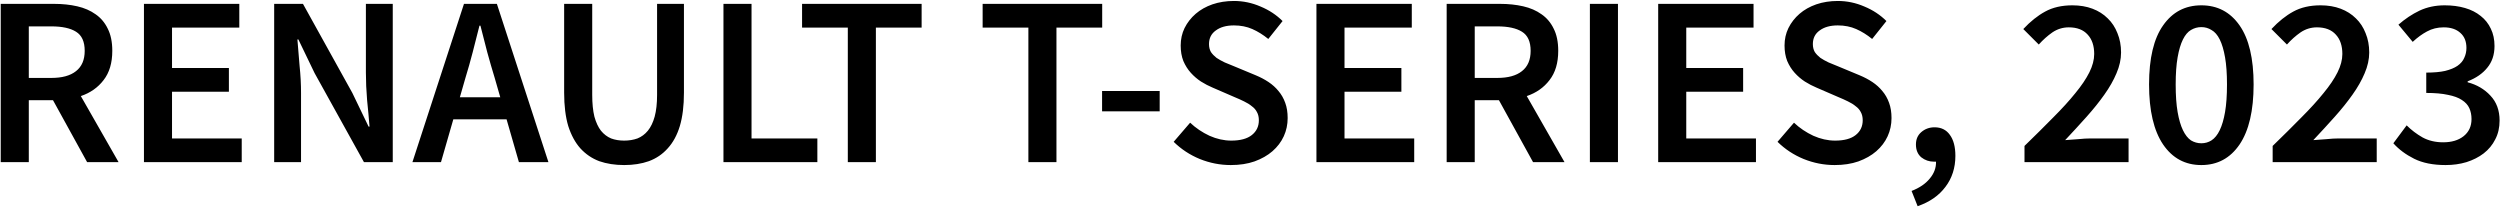 <?xml version="1.0" encoding="UTF-8"?> <svg xmlns="http://www.w3.org/2000/svg" width="1033" height="86" viewBox="0 0 1033 86" fill="none"> <path d="M0.3 67V1.6H22.4C25.8 1.6 28.967 1.933 31.9 2.6C34.833 3.267 37.367 4.367 39.5 5.9C41.633 7.367 43.3 9.333 44.5 11.8C45.767 14.267 46.4 17.333 46.4 21C46.4 26 45.2 30.033 42.8 33.1C40.467 36.167 37.333 38.367 33.4 39.7L49 67H36L21.9 41.4H11.9V67H0.3ZM11.9 32.2H21.2C25.667 32.2 29.067 31.267 31.4 29.4C33.8 27.533 35 24.733 35 21C35 17.2 33.8 14.567 31.4 13.1C29.067 11.633 25.667 10.9 21.2 10.9H11.9V32.2ZM59.48 67V1.6H98.88V11.4H71.08V28.1H94.58V37.9H71.08V57.2H99.88V67H59.48ZM113.288 67V1.6H125.188L145.588 38.4L152.288 52.3H152.688C152.422 48.9 152.088 45.267 151.688 41.4C151.355 37.467 151.188 33.667 151.188 30V1.6H162.288V67H150.388L129.988 30.2L123.288 16.3H122.888C123.155 19.767 123.455 23.4 123.788 27.2C124.188 31 124.388 34.733 124.388 38.4V67H113.288ZM192.313 32.2L190.013 40.2H206.713L204.413 32.2C203.347 28.733 202.313 25.167 201.313 21.5C200.38 17.833 199.447 14.2 198.513 10.6H198.113C197.18 14.267 196.247 17.933 195.313 21.6C194.38 25.2 193.38 28.733 192.313 32.2ZM170.413 67L191.713 1.6H205.313L226.613 67H214.413L209.313 49.3H187.313L182.213 67H170.413ZM257.905 68.2C254.105 68.2 250.672 67.667 247.605 66.6C244.605 65.467 242.005 63.7 239.805 61.3C237.672 58.9 236.005 55.833 234.805 52.1C233.672 48.3 233.105 43.7 233.105 38.3V1.6H244.705V39.2C244.705 42.733 245.005 45.733 245.605 48.2C246.272 50.6 247.172 52.533 248.305 54C249.505 55.467 250.905 56.533 252.505 57.2C254.105 57.8 255.905 58.1 257.905 58.1C259.905 58.1 261.739 57.8 263.405 57.2C265.072 56.533 266.505 55.467 267.705 54C268.905 52.533 269.839 50.6 270.505 48.2C271.172 45.733 271.505 42.733 271.505 39.2V1.6H282.605V38.3C282.605 43.7 282.039 48.3 280.905 52.1C279.772 55.833 278.105 58.9 275.905 61.3C273.772 63.7 271.172 65.467 268.105 66.6C265.105 67.667 261.705 68.2 257.905 68.2ZM298.933 67V1.6H310.533V57.2H337.733V67H298.933ZM350.316 67V11.4H331.416V1.6H380.816V11.4H361.916V67H350.316ZM424.926 67V11.4H406.026V1.6H455.426V11.4H436.526V67H424.926ZM455.38 46V37.6H479.18V46H455.38ZM508.56 68.2C504.16 68.2 499.893 67.367 495.76 65.7C491.693 64.033 488.093 61.667 484.96 58.6L491.76 50.7C494.093 52.9 496.76 54.7 499.76 56.1C502.76 57.433 505.76 58.1 508.76 58.1C512.493 58.1 515.327 57.333 517.26 55.8C519.193 54.267 520.16 52.233 520.16 49.7C520.16 48.367 519.893 47.233 519.36 46.3C518.893 45.367 518.193 44.567 517.26 43.9C516.393 43.167 515.327 42.5 514.06 41.9C512.86 41.3 511.527 40.7 510.06 40.1L501.06 36.2C499.46 35.533 497.86 34.7 496.26 33.7C494.727 32.7 493.327 31.5 492.06 30.1C490.793 28.7 489.76 27.067 488.96 25.2C488.227 23.333 487.86 21.2 487.86 18.8C487.86 16.2 488.393 13.8 489.46 11.6C490.593 9.333 492.127 7.367 494.06 5.7C495.993 4.033 498.293 2.733 500.96 1.8C503.693 0.867 506.66 0.4 509.86 0.4C513.66 0.4 517.327 1.167 520.86 2.7C524.393 4.167 527.427 6.167 529.96 8.7L524.06 16.1C521.927 14.367 519.727 13 517.46 12C515.193 11 512.66 10.5 509.86 10.5C506.727 10.5 504.227 11.2 502.36 12.6C500.493 13.933 499.56 15.8 499.56 18.2C499.56 19.467 499.827 20.567 500.36 21.5C500.96 22.367 501.727 23.167 502.66 23.9C503.66 24.567 504.793 25.2 506.06 25.8C507.327 26.333 508.627 26.867 509.96 27.4L518.86 31.1C520.793 31.9 522.56 32.833 524.16 33.9C525.76 34.967 527.127 36.2 528.26 37.6C529.46 39 530.393 40.633 531.06 42.5C531.727 44.3 532.06 46.4 532.06 48.8C532.06 51.467 531.527 53.967 530.46 56.3C529.393 58.633 527.827 60.7 525.76 62.5C523.76 64.233 521.293 65.633 518.36 66.7C515.493 67.7 512.227 68.2 508.56 68.2ZM543.952 67V1.6H583.352V11.4H555.552V28.1H579.052V37.9H555.552V57.2H584.352V67H543.952ZM597.761 67V1.6H619.861C623.261 1.6 626.428 1.933 629.361 2.6C632.294 3.267 634.828 4.367 636.961 5.9C639.094 7.367 640.761 9.333 641.961 11.8C643.228 14.267 643.861 17.333 643.861 21C643.861 26 642.661 30.033 640.261 33.1C637.928 36.167 634.794 38.367 630.861 39.7L646.461 67H633.461L619.361 41.4H609.361V67H597.761ZM609.361 32.2H618.661C623.128 32.2 626.528 31.267 628.861 29.4C631.261 27.533 632.461 24.733 632.461 21C632.461 17.2 631.261 14.567 628.861 13.1C626.528 11.633 623.128 10.9 618.661 10.9H609.361V32.2ZM656.941 67V1.6H668.541V67H656.941ZM685.163 67V1.6H724.563V11.4H696.763V28.1H720.263V37.9H696.763V57.2H725.563V67H685.163ZM758.072 68.2C753.672 68.2 749.405 67.367 745.272 65.7C741.205 64.033 737.605 61.667 734.472 58.6L741.272 50.7C743.605 52.9 746.272 54.7 749.272 56.1C752.272 57.433 755.272 58.1 758.272 58.1C762.005 58.1 764.839 57.333 766.772 55.8C768.705 54.267 769.672 52.233 769.672 49.7C769.672 48.367 769.405 47.233 768.872 46.3C768.405 45.367 767.705 44.567 766.772 43.9C765.905 43.167 764.839 42.5 763.572 41.9C762.372 41.3 761.039 40.7 759.572 40.1L750.572 36.2C748.972 35.533 747.372 34.7 745.772 33.7C744.239 32.7 742.839 31.5 741.572 30.1C740.305 28.7 739.272 27.067 738.472 25.2C737.739 23.333 737.372 21.2 737.372 18.8C737.372 16.2 737.905 13.8 738.972 11.6C740.105 9.333 741.639 7.367 743.572 5.7C745.505 4.033 747.805 2.733 750.472 1.8C753.205 0.867 756.172 0.4 759.372 0.4C763.172 0.4 766.839 1.167 770.372 2.7C773.905 4.167 776.939 6.167 779.472 8.7L773.572 16.1C771.439 14.367 769.239 13 766.972 12C764.705 11 762.172 10.5 759.372 10.5C756.239 10.5 753.739 11.2 751.872 12.6C750.005 13.933 749.072 15.8 749.072 18.2C749.072 19.467 749.339 20.567 749.872 21.5C750.472 22.367 751.239 23.167 752.172 23.9C753.172 24.567 754.305 25.2 755.572 25.8C756.839 26.333 758.139 26.867 759.472 27.4L768.372 31.1C770.305 31.9 772.072 32.833 773.672 33.9C775.272 34.967 776.639 36.2 777.772 37.6C778.972 39 779.905 40.633 780.572 42.5C781.239 44.3 781.572 46.4 781.572 48.8C781.572 51.467 781.039 53.967 779.972 56.3C778.905 58.633 777.339 60.7 775.272 62.5C773.272 64.233 770.805 65.633 767.872 66.7C765.005 67.7 761.739 68.2 758.072 68.2ZM792.364 85.2L789.864 78.9C793.131 77.633 795.631 75.933 797.364 73.8C799.164 71.667 800.031 69.333 799.964 66.8H799.064C797.131 66.8 795.397 66.2 793.864 65C792.397 63.733 791.664 61.967 791.664 59.7C791.664 57.567 792.397 55.867 793.864 54.6C795.397 53.267 797.231 52.6 799.364 52.6C802.097 52.6 804.197 53.633 805.664 55.7C807.197 57.767 807.964 60.667 807.964 64.4C807.964 69.333 806.597 73.6 803.864 77.2C801.197 80.8 797.364 83.467 792.364 85.2ZM836.523 67V60.3C840.923 56.033 844.889 52.1 848.423 48.5C852.023 44.9 855.056 41.567 857.523 38.5C860.056 35.433 861.989 32.567 863.323 29.9C864.656 27.233 865.323 24.7 865.323 22.3C865.323 18.9 864.423 16.233 862.623 14.3C860.823 12.3 858.223 11.3 854.823 11.3C852.356 11.3 850.089 12 848.023 13.4C846.023 14.8 844.156 16.467 842.423 18.4L836.023 12C838.956 8.867 841.956 6.467 845.023 4.8C848.156 3.067 851.923 2.2 856.323 2.2C859.389 2.2 862.156 2.667 864.623 3.6C867.089 4.533 869.189 5.867 870.923 7.6C872.656 9.267 873.989 11.3 874.923 13.7C875.923 16.1 876.423 18.767 876.423 21.7C876.423 24.5 875.789 27.367 874.523 30.3C873.323 33.167 871.656 36.1 869.523 39.1C867.456 42.033 865.023 45.067 862.223 48.2C859.423 51.333 856.456 54.567 853.323 57.9C854.989 57.767 856.789 57.633 858.723 57.5C860.656 57.3 862.389 57.2 863.923 57.2H879.523V67H836.523ZM909.592 68.2C902.926 68.2 897.659 65.367 893.792 59.7C889.926 53.967 887.992 45.7 887.992 34.9C887.992 24.1 889.926 15.967 893.792 10.5C897.659 4.967 902.926 2.2 909.592 2.2C916.259 2.2 921.526 4.967 925.392 10.5C929.259 16.033 931.192 24.167 931.192 34.9C931.192 45.7 929.259 53.967 925.392 59.7C921.526 65.367 916.259 68.2 909.592 68.2ZM909.592 59.2C911.126 59.2 912.526 58.8 913.792 58C915.126 57.133 916.259 55.733 917.192 53.8C918.126 51.867 918.859 49.367 919.392 46.3C919.926 43.233 920.192 39.433 920.192 34.9C920.192 30.433 919.926 26.7 919.392 23.7C918.859 20.633 918.126 18.167 917.192 16.3C916.259 14.433 915.126 13.133 913.792 12.4C912.526 11.6 911.126 11.2 909.592 11.2C908.059 11.2 906.626 11.6 905.292 12.4C904.026 13.133 902.926 14.433 901.992 16.3C901.059 18.167 900.326 20.633 899.792 23.7C899.259 26.7 898.992 30.433 898.992 34.9C898.992 39.433 899.259 43.233 899.792 46.3C900.326 49.367 901.059 51.867 901.992 53.8C902.926 55.733 904.026 57.133 905.292 58C906.626 58.8 908.059 59.2 909.592 59.2ZM939.062 67V60.3C943.462 56.033 947.428 52.1 950.962 48.5C954.562 44.9 957.595 41.567 960.062 38.5C962.595 35.433 964.528 32.567 965.862 29.9C967.195 27.233 967.862 24.7 967.862 22.3C967.862 18.9 966.962 16.233 965.162 14.3C963.362 12.3 960.762 11.3 957.362 11.3C954.895 11.3 952.628 12 950.562 13.4C948.562 14.8 946.695 16.467 944.962 18.4L938.562 12C941.495 8.867 944.495 6.467 947.562 4.8C950.695 3.067 954.462 2.2 958.862 2.2C961.928 2.2 964.695 2.667 967.162 3.6C969.628 4.533 971.728 5.867 973.462 7.6C975.195 9.267 976.528 11.3 977.462 13.7C978.462 16.1 978.962 18.767 978.962 21.7C978.962 24.5 978.328 27.367 977.062 30.3C975.862 33.167 974.195 36.1 972.062 39.1C969.995 42.033 967.562 45.067 964.762 48.2C961.962 51.333 958.995 54.567 955.862 57.9C957.528 57.767 959.328 57.633 961.262 57.5C963.195 57.3 964.928 57.2 966.462 57.2H982.062V67H939.062ZM1010.53 68.2C1005.33 68.2 1001 67.333 997.531 65.6C994.065 63.867 991.198 61.733 988.931 59.2L994.431 51.8C996.365 53.733 998.565 55.4 1001.03 56.8C1003.5 58.133 1006.33 58.8 1009.53 58.8C1013 58.8 1015.8 57.967 1017.93 56.3C1020.13 54.567 1021.23 52.2 1021.23 49.2C1021.23 47.533 1020.93 46.033 1020.33 44.7C1019.73 43.367 1018.7 42.233 1017.23 41.3C1015.83 40.367 1013.93 39.667 1011.53 39.2C1009.13 38.667 1006.13 38.4 1002.53 38.4V30C1005.66 30 1008.26 29.767 1010.33 29.3C1012.46 28.767 1014.16 28.067 1015.43 27.2C1016.76 26.267 1017.7 25.167 1018.23 23.9C1018.83 22.633 1019.13 21.267 1019.13 19.8C1019.13 17.133 1018.3 15.067 1016.63 13.6C1014.96 12.067 1012.66 11.3 1009.73 11.3C1007.2 11.3 1004.9 11.867 1002.83 13C1000.83 14.067 998.865 15.5 996.931 17.3L991.031 10.2C993.765 7.8 996.665 5.867 999.731 4.4C1002.86 2.933 1006.33 2.2 1010.13 2.2C1013.2 2.2 1016 2.567 1018.53 3.3C1021.06 4.033 1023.23 5.133 1025.03 6.6C1026.83 8 1028.23 9.767 1029.23 11.9C1030.23 13.967 1030.73 16.333 1030.73 19C1030.73 22.6 1029.73 25.6 1027.73 28C1025.8 30.4 1023.1 32.267 1019.63 33.6V34C1023.43 35 1026.56 36.833 1029.03 39.5C1031.56 42.167 1032.83 45.6 1032.83 49.8C1032.83 52.733 1032.23 55.333 1031.03 57.6C1029.9 59.867 1028.3 61.8 1026.23 63.4C1024.23 64.933 1021.86 66.133 1019.13 67C1016.46 67.8 1013.6 68.2 1010.53 68.2Z" fill="black"></path> </svg> 